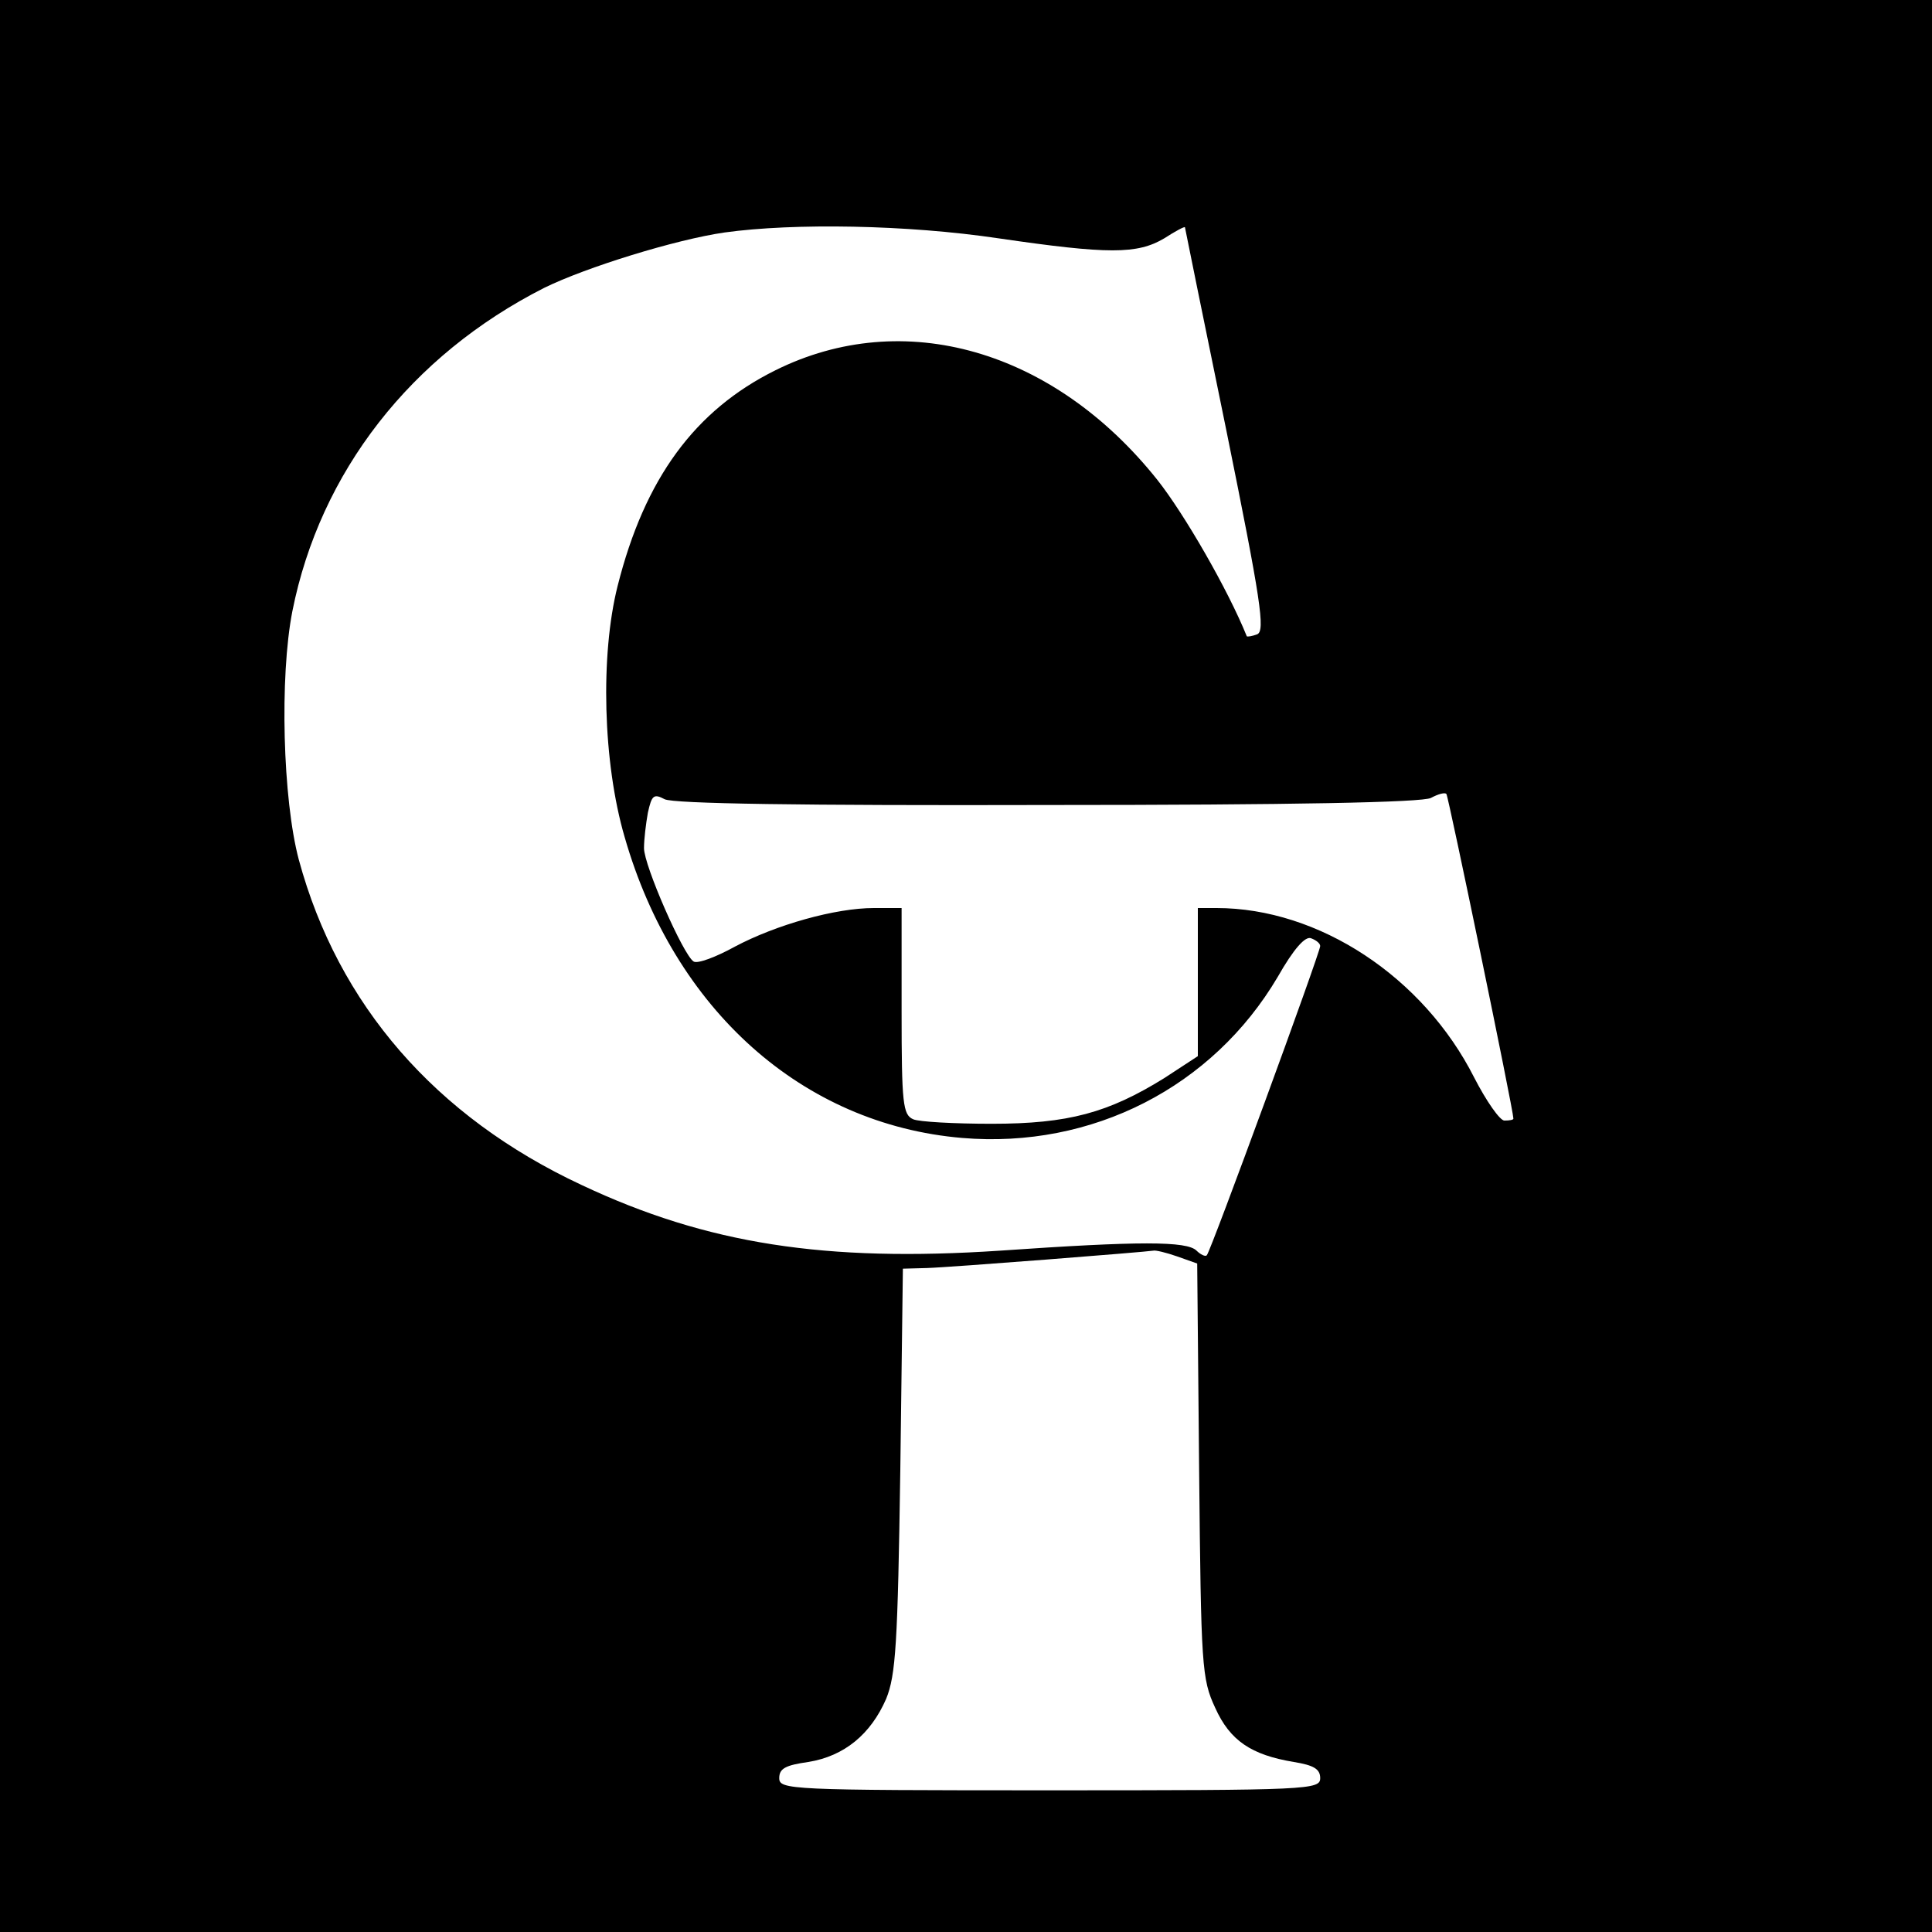 <?xml version="1.0" standalone="no"?>
<!DOCTYPE svg PUBLIC "-//W3C//DTD SVG 20010904//EN"
 "http://www.w3.org/TR/2001/REC-SVG-20010904/DTD/svg10.dtd">
<svg version="1.0" xmlns="http://www.w3.org/2000/svg"
 width="300pt" height="300pt" viewBox="0 0 300 300"
 preserveAspectRatio="xMidYMid meet">
<g transform="translate(0,300) scale(0.1,-0.1)"
fill="#000000" stroke="none">
<path d="M0 1500 l0 -1500 1500 0 1500 0 0 1500 0 1500 -1500 0 -1500 0 0
-1500z m1550 1130 c171 -25 216 -25 258 0 17 11 32 19 32 17 0 -1 29 -143 64
-314 54 -266 61 -313 48 -318 -8 -3 -15 -4 -16 -3 -29 72 -97 190 -139 243
-161 202 -394 269 -593 170 -125 -62 -203 -168 -245 -335 -27 -107 -23 -274
11 -390 77 -268 276 -446 524 -467 202 -17 389 79 490 250 25 44 43 64 52 60
8 -3 14 -8 14 -12 0 -10 -170 -474 -176 -480 -2 -3 -10 1 -16 7 -15 15 -89 15
-305 0 -271 -18 -455 10 -650 102 -227 106 -378 280 -439 505 -25 94 -30 284
-10 386 43 216 184 397 391 502 65 32 204 75 280 86 108 15 284 12 425 -9z
m77 -880 c381 0 582 4 595 11 11 6 22 9 24 6 3 -3 104 -491 104 -504 0 -2 -6
-3 -14 -3 -7 0 -28 30 -47 67 -79 156 -241 263 -400 263 l-29 0 0 -115 0 -115
-52 -34 c-87 -54 -149 -71 -268 -71 -58 0 -113 3 -122 7 -16 7 -18 24 -18 168
l0 160 -43 0 c-60 0 -152 -26 -216 -60 -29 -16 -58 -27 -64 -23 -16 10 -77
149 -77 176 0 14 3 38 6 55 6 27 9 30 26 21 13 -7 212 -10 595 -9z m201 -701
l31 -11 3 -321 c3 -305 4 -324 25 -369 23 -51 56 -73 122 -84 31 -5 41 -11 41
-25 0 -18 -16 -19 -420 -19 -405 0 -420 1 -420 19 0 15 10 20 45 25 56 9 97
43 121 98 15 37 18 85 22 356 l4 312 37 1 c36 1 341 25 352 27 3 1 20 -3 37
-9z"/>
</g>
</svg>
